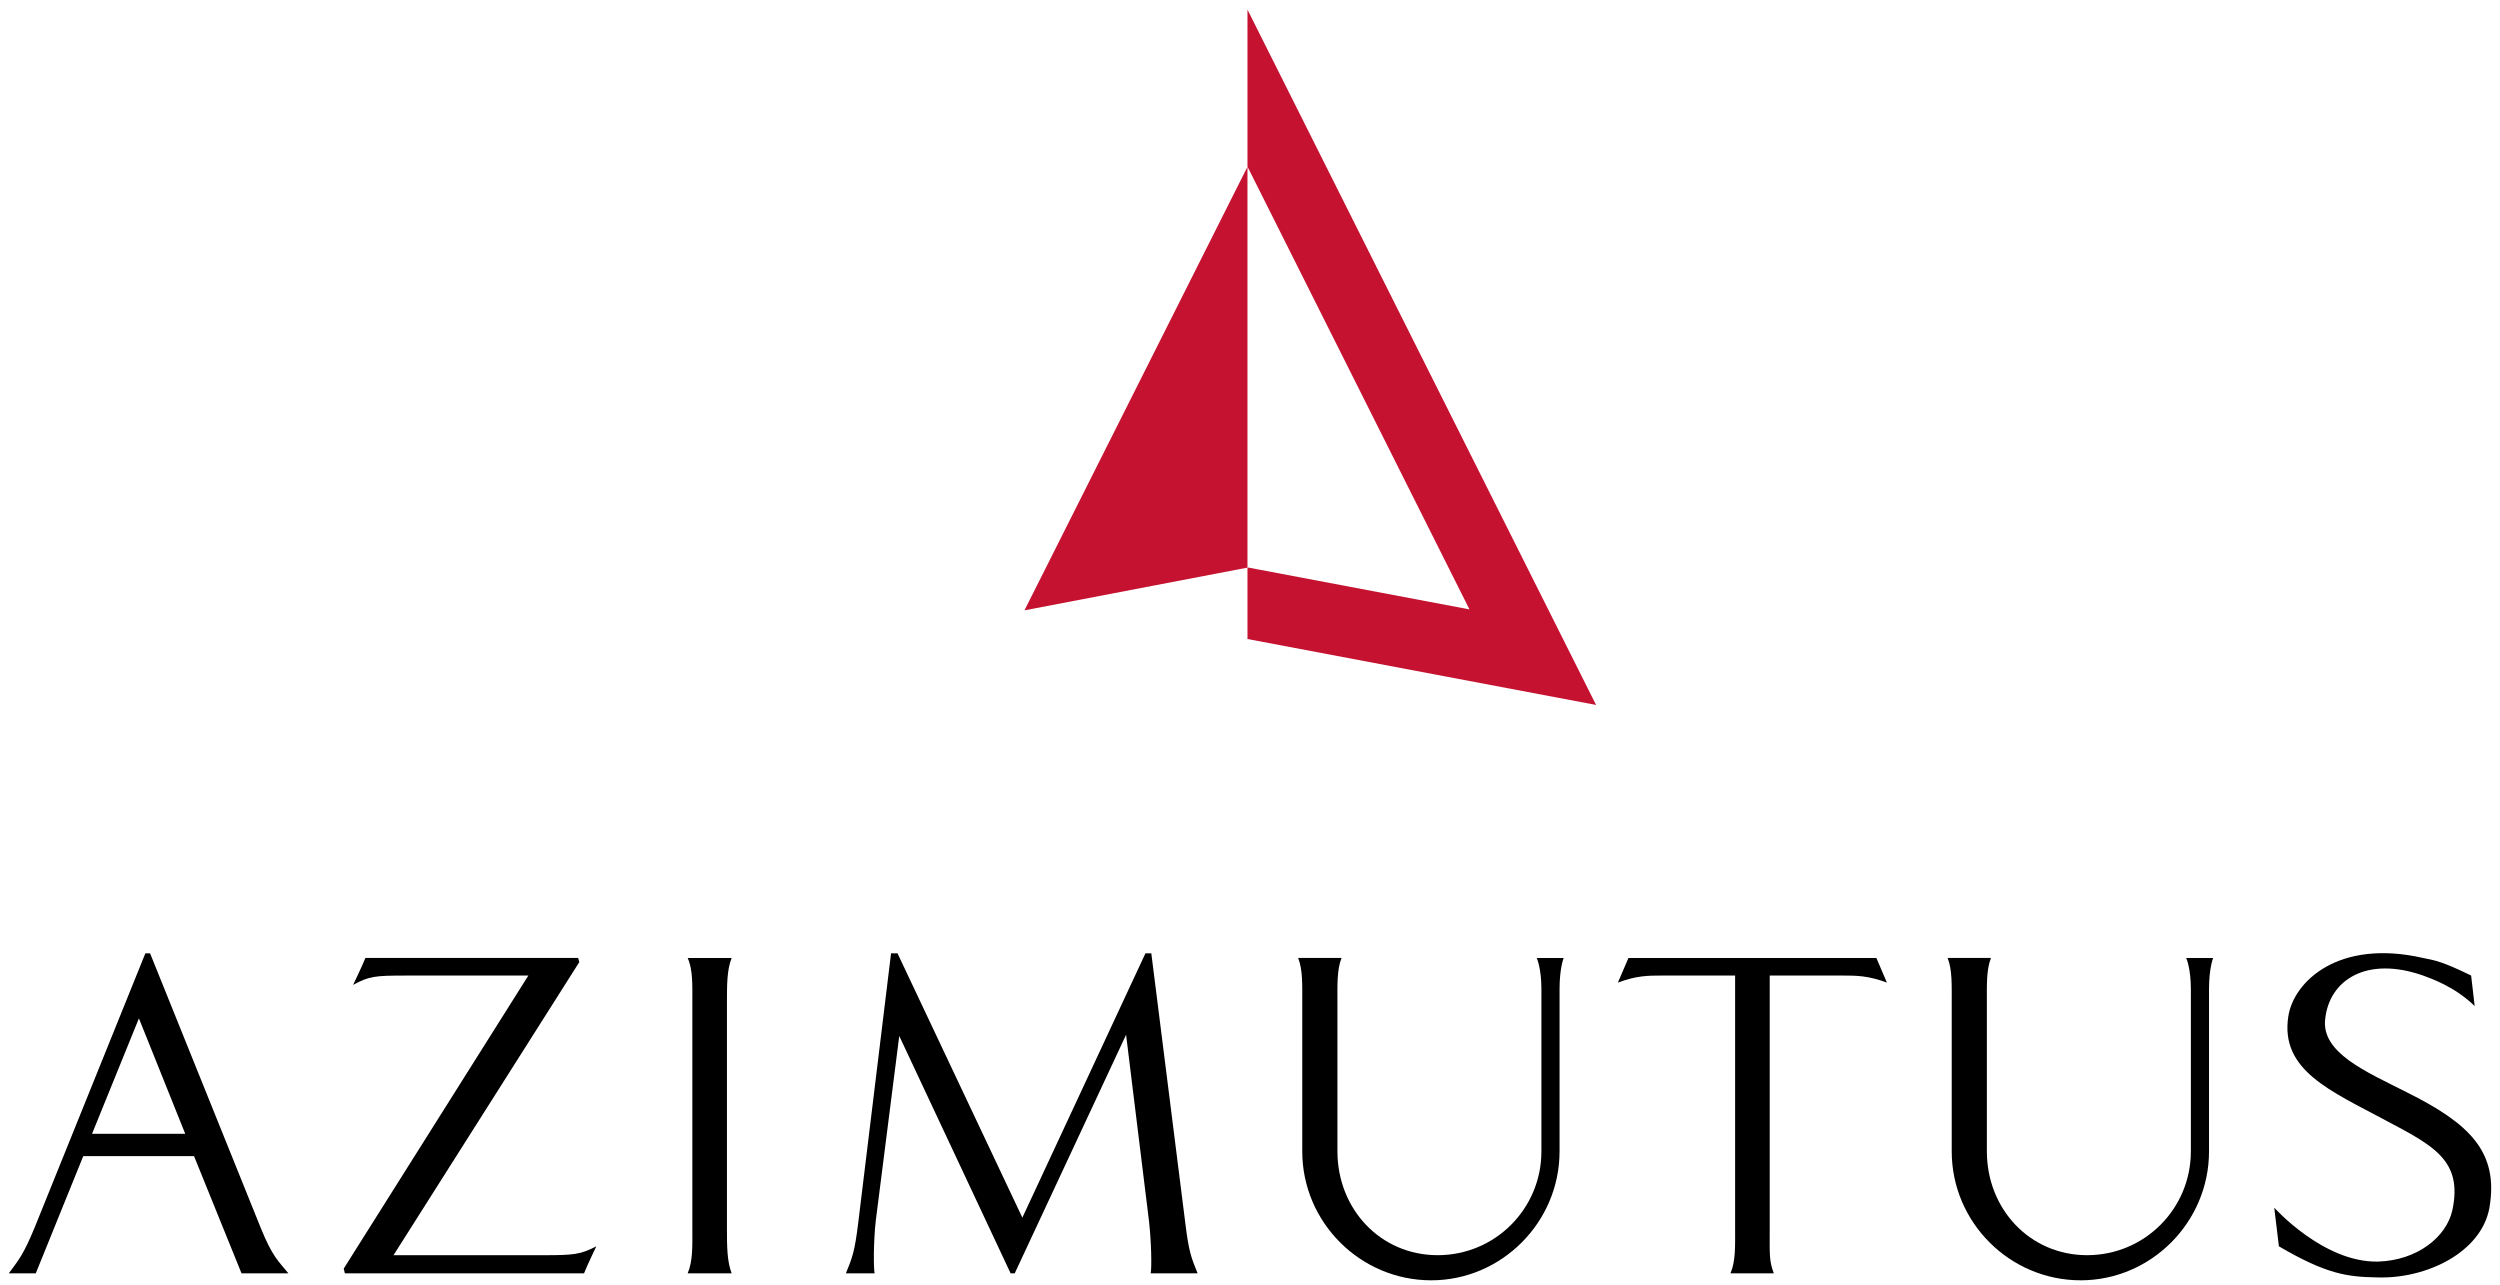 <?xml version="1.0" encoding="utf-8"?>
<!-- Generator: Adobe Illustrator 15.1.0, SVG Export Plug-In . SVG Version: 6.00 Build 0)  -->
<!DOCTYPE svg PUBLIC "-//W3C//DTD SVG 1.1//EN" "http://www.w3.org/Graphics/SVG/1.1/DTD/svg11.dtd">
<svg version="1.1" id="Layer_1" xmlns="http://www.w3.org/2000/svg" xmlns:xlink="http://www.w3.org/1999/xlink" x="0px" y="0px"
	 width="284px" height="146px" viewBox="0 0 284 146" enable-background="new 0 0 284 146" xml:space="preserve">
<g>
	<g>
		<polygon fill="#C41230" points="141.713,1.092 141.713,18.926 166.932,69.228 143.197,64.739 141.713,64.457 141.713,72.592 
			181.314,80.081 		"/>
		<polygon fill="#C41230" points="141.713,18.946 116.379,69.335 141.713,64.481 		"/>
	</g>
	<g>
		<path fill="#000000" d="M15.781,115.686l-5.325,13.113h10.586L15.781,115.686z M27.436,144.65l-5.394-13.315H9.458L4.064,144.65H1
			c1.132-1.533,1.665-2.127,2.931-5.192l12.583-31.163h0.534l12.585,31.227c1.331,3.267,1.997,3.734,3.128,5.129H27.436
			L27.436,144.65z"/>
		<path fill="#000000" d="M66.344,144.65H39.179l-0.134-0.533l20.974-33.293H46.102c-3.459,0-4.192,0.064-5.991,1.064
			c0,0,0.997-2.063,1.399-3.063h24.168l0.131,0.469L44.703,142.59h17.044c3.396,0,4.196-0.066,5.993-1.009
			C67.742,141.582,66.746,143.648,66.344,144.65"/>
		<path fill="#000000" d="M78.119,144.65c0.602-1.396,0.532-3.131,0.532-5.129v-25.636c0-1.997,0.069-3.731-0.532-5.06h4.996
			c-0.534,1.328-0.534,3.063-0.534,5.06v25.636c0,1.998,0,3.733,0.534,5.129H78.119z"/>
		<path fill="#000000" d="M130.72,144.65c0.133-0.733,0.068-3.662-0.201-5.993l-2.596-21.108l-12.651,27.102h-0.466l-12.651-26.967
			l-2.666,20.975c-0.264,2.33-0.264,5.46-0.13,5.992h-3.265c0.734-1.799,1-2.461,1.399-5.729l3.731-30.626h0.732l14.183,30.028
			l13.983-30.028h0.666l3.86,30.626c0.398,3.27,0.669,3.93,1.398,5.729H130.72L130.72,144.65z"/>
		<path fill="#000000" d="M177.166,112.355v18.441c0,8.059-6.59,14.648-14.579,14.648c-8.06,0-14.651-6.59-14.651-14.648v-16.91
			c0-1.998,0.066-3.732-0.467-5.061h4.93c-0.531,1.328-0.467,3.063-0.467,5.061v16.91c0,6.526,4.859,11.793,11.389,11.793
			c6.523,0,11.783-5.267,11.783-11.793v-18.441c0-2.396-0.533-3.528-0.533-3.528h3.063
			C177.632,108.827,177.166,109.959,177.166,112.355"/>
		<path fill="#000000" d="M209.297,110.822h-8.258v28.699c0,3.068-0.066,3.733,0.469,5.129h-4.928
			c0.6-1.396,0.529-3.131,0.529-5.129v-28.699h-8.254c-1.599,0-2.931,0-5.063,0.802l1.2-2.797h28.166l1.194,2.797
			C212.227,110.822,210.826,110.822,209.297,110.822"/>
		<path fill="#000000" d="M250.945,112.355v18.441c0,8.059-6.596,14.648-14.582,14.648c-8.057,0-14.648-6.59-14.648-14.648v-16.91
			c0-1.998,0.064-3.732-0.466-5.061h4.927c-0.531,1.328-0.468,3.063-0.468,5.061v16.91c0,6.526,4.862,11.793,11.388,11.793
			c6.526,0,11.786-5.267,11.786-11.793v-18.441c0-2.396-0.532-3.528-0.532-3.528h3.063
			C251.412,108.827,250.945,109.959,250.945,112.355"/>
		<path fill="#000000" d="M258.354,137.191c0,0,5.592,6.258,11.785,6.125c4.461-0.131,7.787-2.793,8.454-5.858
			c1.201-5.664-2.196-7.324-7.59-10.187c-6.192-3.328-11.985-5.662-11.055-11.783c0.599-3.998,5.727-8.858,15.317-6.661
			c1.329,0.261,2.193,0.397,5.455,1.995l0.403,3.462c-2.336-2.261-4.996-3.13-5.858-3.462c-6.459-2.264-10.658,0.533-11.123,4.932
			c-0.466,3.857,4.664,5.99,9.256,8.323c7.059,3.524,10.521,6.721,9.391,13.18c-0.934,4.997-7.123,8.058-12.787,7.856
			c-3.329-0.067-5.656-0.332-11.119-3.531L258.354,137.191z"/>
	</g>
</g>
</svg>

